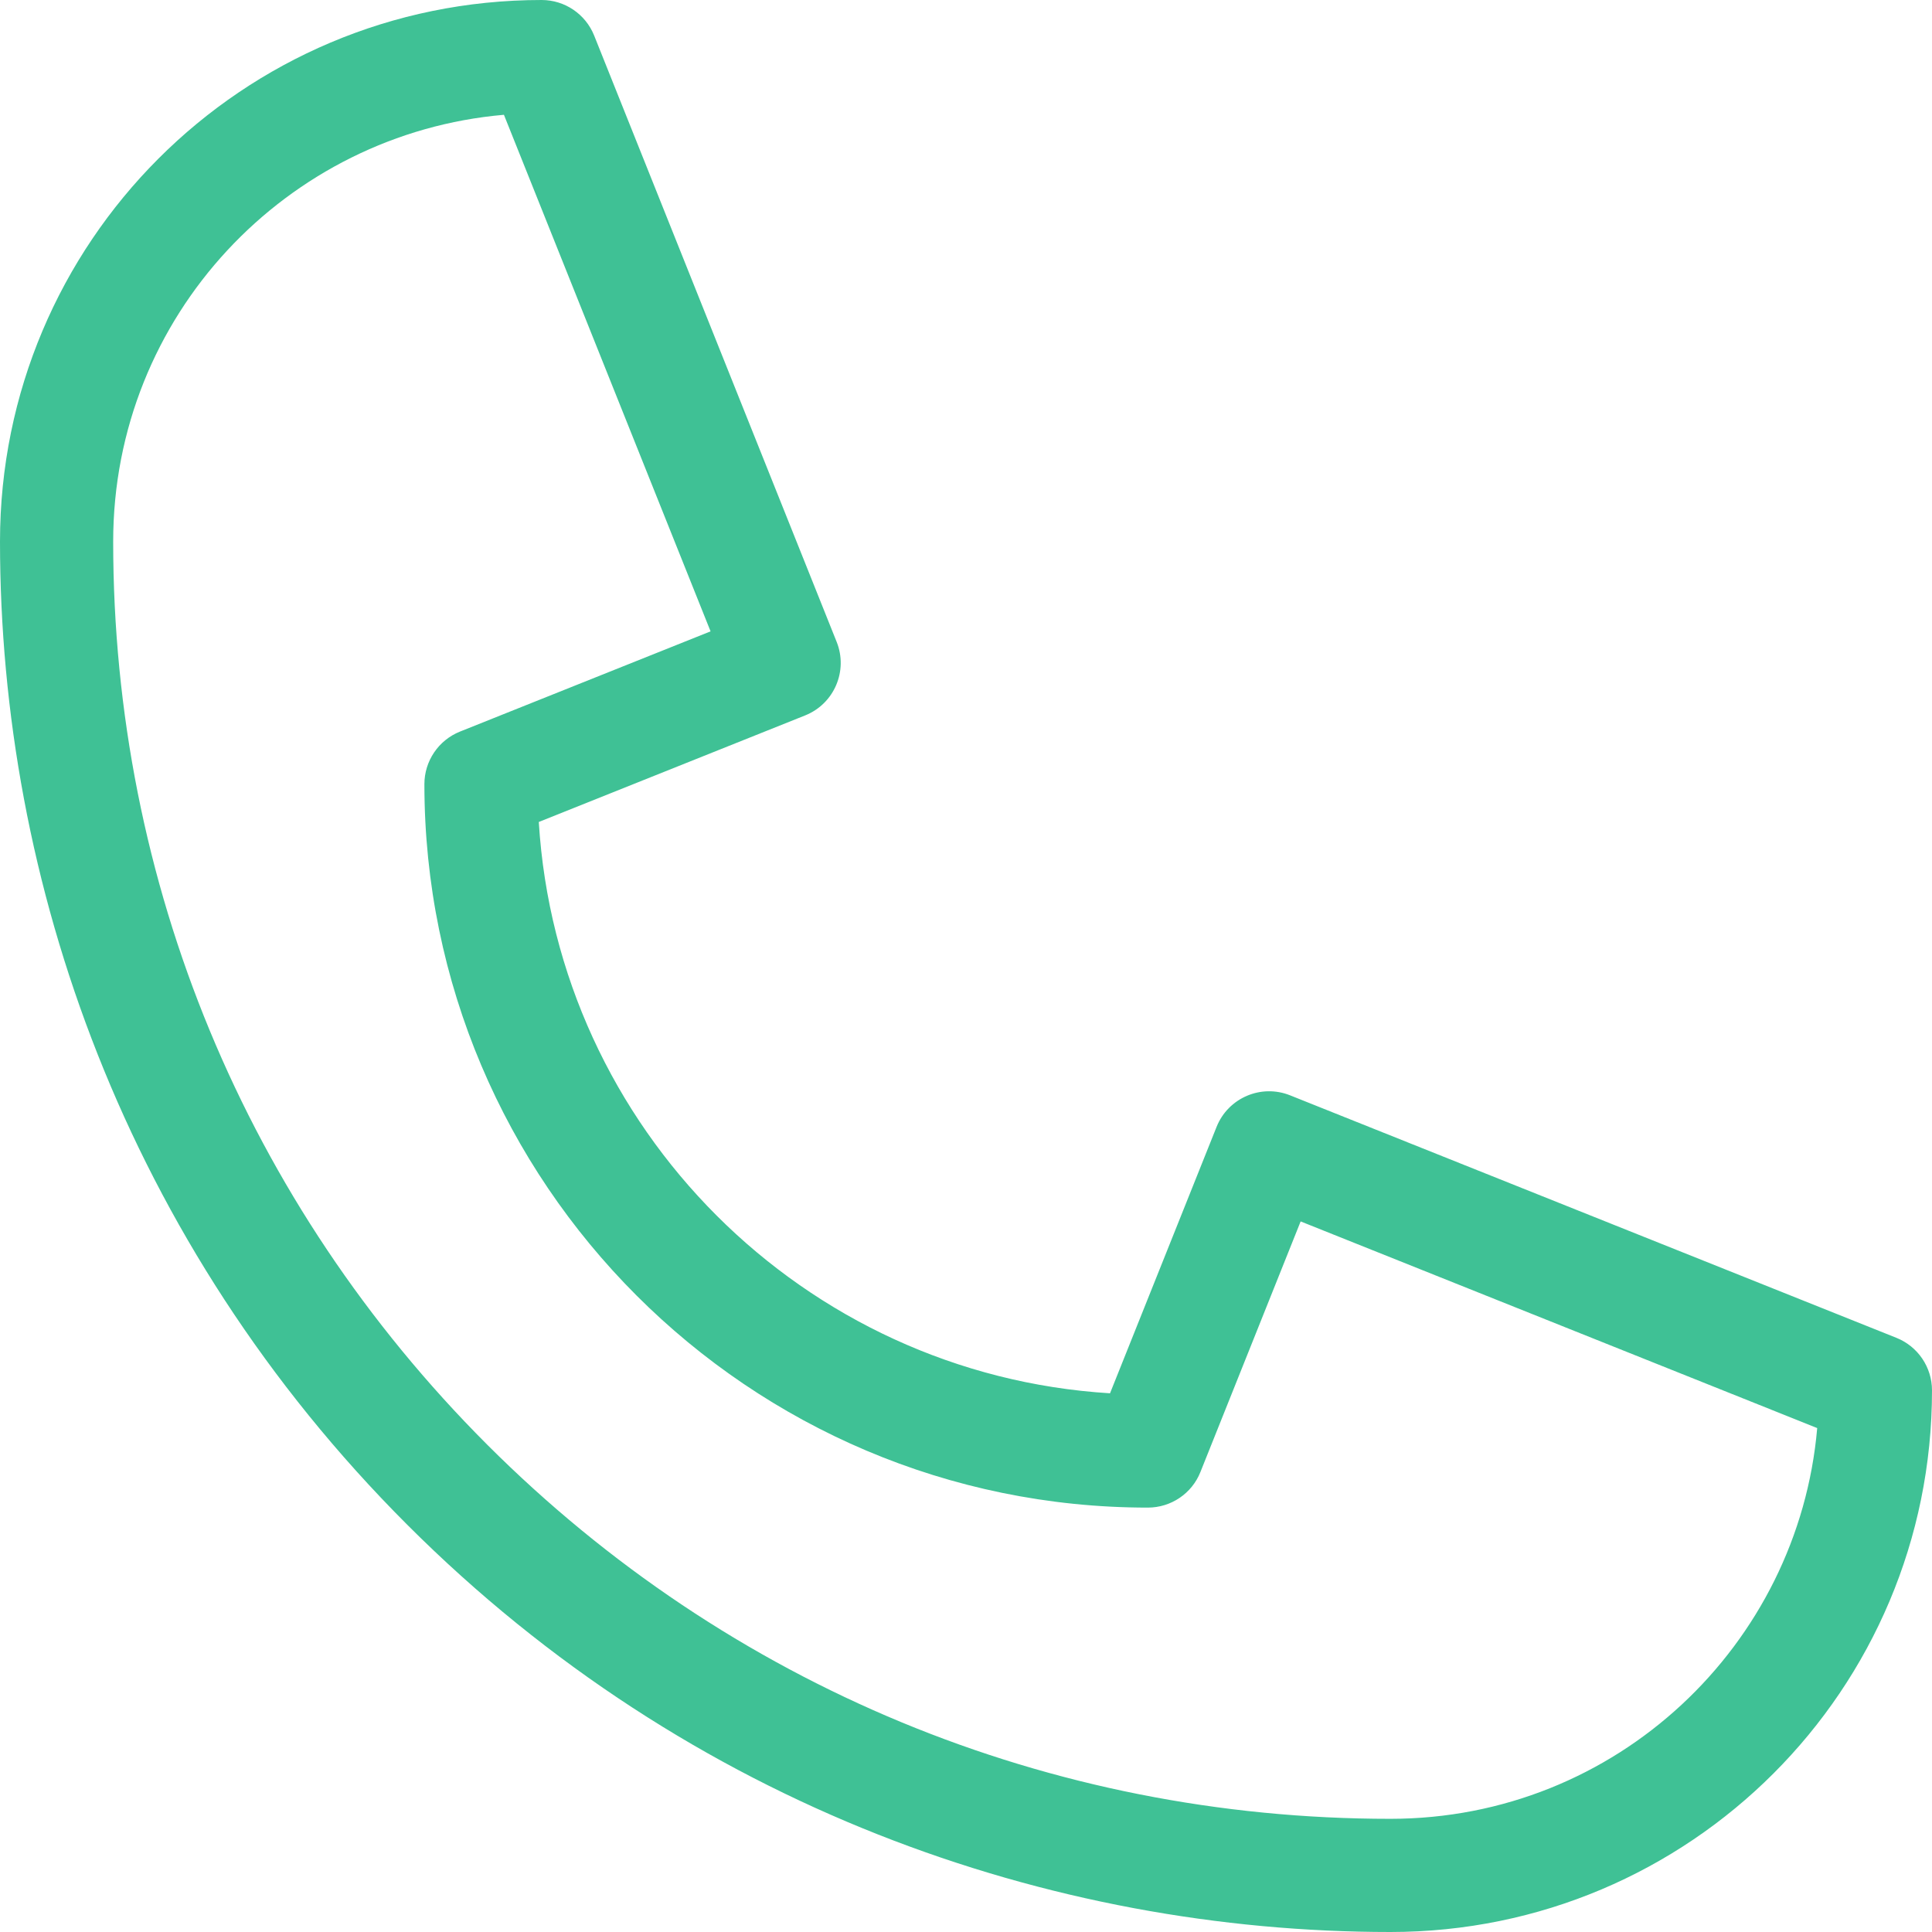 <svg width="24" height="24" viewBox="0 0 24 24" fill="none" xmlns="http://www.w3.org/2000/svg">
<g clip-path="url(#clip0_243_1743)">
<path d="M17.272 24C13.065 24 8.572 22.454 5.059 18.941C1.552 15.434 0 10.944 0 6.728C0 3.012 3.006 0 6.728 0C7.016 0 7.274 0.175 7.381 0.442L10.393 7.973C10.538 8.334 10.362 8.743 10.002 8.887L6.693 10.211C6.927 14.018 9.983 17.074 13.789 17.308L15.113 13.998C15.257 13.638 15.666 13.462 16.027 13.607L23.558 16.619C23.825 16.726 24 16.984 24 17.272C24 20.988 20.994 24 17.272 24ZM6.26 1.426C3.567 1.659 1.406 3.918 1.406 6.728C1.406 10.966 3.057 14.95 6.053 17.947C9.05 20.943 13.034 22.594 17.272 22.594C20.081 22.594 22.34 20.434 22.574 17.74L16.157 15.173L14.912 18.286C14.806 18.553 14.547 18.728 14.259 18.728C9.303 18.728 5.272 14.697 5.272 9.741C5.272 9.454 5.447 9.195 5.714 9.088L8.827 7.843L6.26 1.426Z" fill="#3FC195"/>
</g>
<defs>
<clipPath id="clip0_243_1743">
<rect width="24" height="24" fill="white"/>
</clipPath>
</defs>
</svg>
